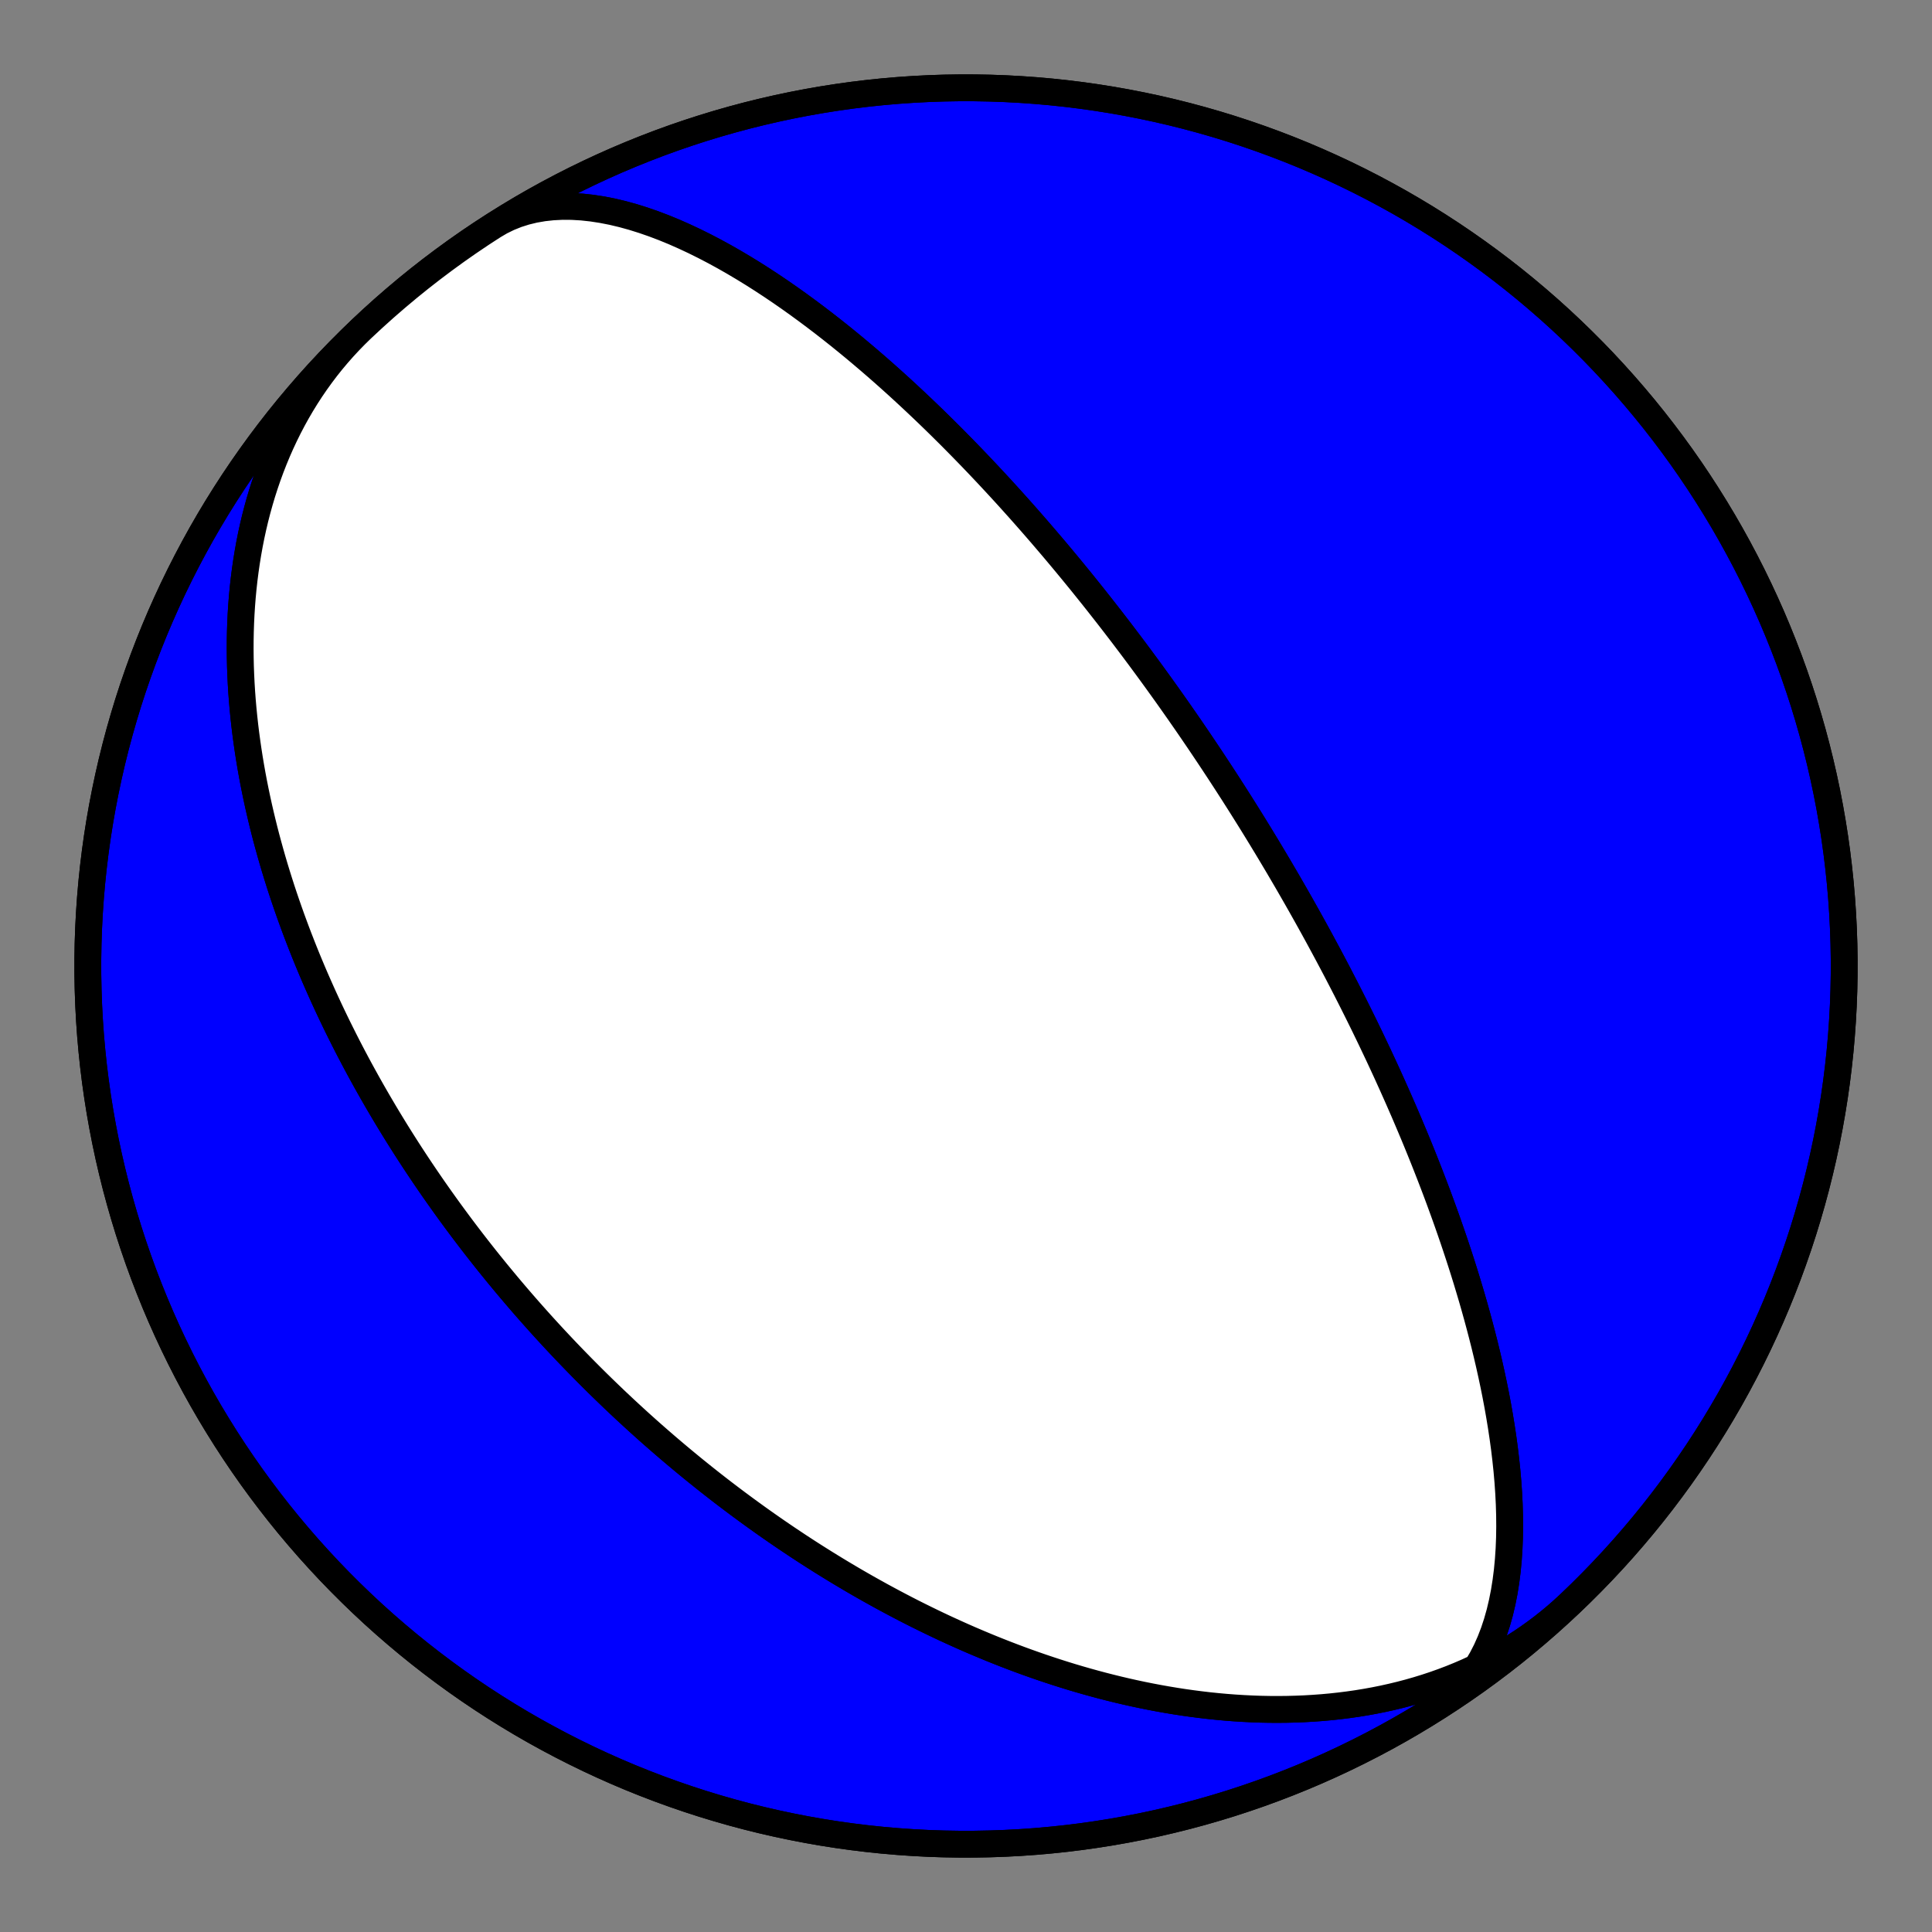 <?xml version="1.0" encoding="utf-8" standalone="no"?>
<!DOCTYPE svg PUBLIC "-//W3C//DTD SVG 1.1//EN"
  "http://www.w3.org/Graphics/SVG/1.1/DTD/svg11.dtd">
<!-- Created with matplotlib (https://matplotlib.org/) -->
<svg height="144pt" version="1.1" viewBox="0 0 144 144" width="144pt" xmlns="http://www.w3.org/2000/svg" xmlns:xlink="http://www.w3.org/1999/xlink">
 <rect x="0" y="0" width="144" height="144" fill="#808080" stroke="none"/>
 <defs>
  <style type="text/css">*{stroke-linecap:butt;stroke-linejoin:round;}</style>
 </defs>
 <g id="figure_1">
  <g id="patch_1">
   <path d="M 0 144 
L 144 144 
L 144 0 
L 0 0 
z
" style="fill:none;"/>
  </g>
  <g id="axes_1">
   <g id="PatchCollection_1">
    <path clip-path="url(#p243118425d)" d="M 116.974 119.559 
L 116.493 120.003 
L 116.001 120.434 
L 115.498 120.853 
L 114.985 121.26 
L 114.461 121.654 
L 113.928 122.035 
L 113.386 122.403 
L 112.834 122.758 
L 112.274 123.099 
L 111.705 123.428 
L 111.129 123.742 
L 110.545 124.044 
L 109.953 124.331 
L 109.355 124.606 
L 108.751 124.866 
L 108.14 125.114 
L 107.524 125.347 
L 106.903 125.568 
L 106.277 125.775 
L 105.646 125.969 
L 105.012 126.15 
L 104.374 126.318 
L 103.732 126.473 
L 103.088 126.616 
L 102.441 126.746 
L 101.792 126.864 
L 101.142 126.97 
L 100.49 127.063 
L 99.837 127.145 
L 99.183 127.216 
L 98.529 127.275 
L 97.875 127.323 
L 97.22 127.361 
L 96.567 127.387 
L 95.914 127.404 
L 95.262 127.41 
L 94.612 127.407 
L 93.963 127.394 
L 93.316 127.371 
L 92.67 127.339 
L 92.027 127.299 
L 91.387 127.25 
L 90.749 127.192 
L 90.114 127.127 
L 89.482 127.053 
L 88.853 126.972 
L 88.227 126.884 
L 87.605 126.788 
L 86.986 126.685 
L 86.371 126.576 
L 85.759 126.46 
L 85.152 126.338 
L 84.548 126.21 
L 83.949 126.076 
L 83.354 125.936 
L 82.763 125.791 
L 82.176 125.641 
L 81.593 125.485 
L 81.015 125.325 
L 80.441 125.16 
L 79.872 124.991 
L 79.307 124.817 
L 78.747 124.639 
L 78.191 124.457 
L 77.639 124.271 
L 77.093 124.082 
L 76.55 123.889 
L 76.013 123.693 
L 75.48 123.493 
L 74.951 123.29 
L 74.427 123.084 
L 73.907 122.876 
L 73.392 122.664 
L 72.882 122.45 
L 72.375 122.234 
L 71.874 122.015 
L 71.376 121.793 
L 70.883 121.569 
L 70.394 121.344 
L 69.91 121.116 
L 69.43 120.886 
L 68.954 120.654 
L 68.482 120.421 
L 68.014 120.186 
L 67.551 119.949 
L 67.091 119.71 
L 66.636 119.47 
L 66.184 119.228 
L 65.736 118.986 
L 65.293 118.741 
L 64.853 118.496 
L 64.416 118.249 
L 63.984 118.001 
L 63.555 117.752 
L 63.13 117.501 
L 62.708 117.25 
L 62.29 116.997 
L 61.876 116.744 
L 61.464 116.489 
L 61.057 116.234 
L 60.652 115.978 
L 60.251 115.721 
L 59.853 115.463 
L 59.458 115.204 
L 59.067 114.944 
L 58.678 114.684 
L 58.293 114.423 
L 57.91 114.161 
L 57.53 113.898 
L 57.154 113.635 
L 56.78 113.371 
L 56.409 113.106 
L 56.041 112.84 
L 55.675 112.574 
L 55.312 112.307 
L 54.952 112.04 
L 54.594 111.772 
L 54.239 111.503 
L 53.886 111.234 
L 53.536 110.964 
L 53.188 110.693 
L 52.843 110.422 
L 52.5 110.15 
L 52.159 109.877 
L 51.82 109.604 
L 51.484 109.33 
L 51.15 109.055 
L 50.818 108.78 
L 50.488 108.504 
L 50.16 108.227 
L 49.834 107.95 
L 49.51 107.672 
L 49.188 107.393 
L 48.868 107.114 
L 48.549 106.834 
L 48.233 106.553 
L 47.918 106.271 
L 47.605 105.989 
L 47.294 105.705 
L 46.985 105.421 
L 46.677 105.137 
L 46.371 104.851 
L 46.066 104.565 
L 45.763 104.278 
L 45.462 103.989 
L 45.162 103.7 
L 44.863 103.41 
L 44.566 103.12 
L 44.271 102.828 
L 43.977 102.535 
L 43.684 102.241 
L 43.393 101.947 
L 43.103 101.651 
L 42.814 101.354 
L 42.526 101.056 
L 42.24 100.758 
L 41.955 100.458 
L 41.671 100.156 
L 41.388 99.854 
L 41.107 99.551 
L 40.827 99.246 
L 40.547 98.94 
L 40.269 98.633 
L 39.992 98.324 
L 39.716 98.014 
L 39.441 97.703 
L 39.167 97.391 
L 38.894 97.077 
L 38.622 96.761 
L 38.351 96.445 
L 38.081 96.126 
L 37.812 95.807 
L 37.544 95.485 
L 37.277 95.162 
L 37.01 94.838 
L 36.745 94.511 
L 36.48 94.184 
L 36.216 93.854 
L 35.954 93.523 
L 35.691 93.189 
L 35.43 92.855 
L 35.17 92.518 
L 34.91 92.179 
L 34.651 91.838 
L 34.393 91.496 
L 34.136 91.151 
L 33.88 90.805 
L 33.624 90.456 
L 33.369 90.105 
L 33.115 89.752 
L 32.862 89.397 
L 32.609 89.039 
L 32.357 88.68 
L 32.106 88.318 
L 31.856 87.953 
L 31.607 87.587 
L 31.358 87.217 
L 31.11 86.846 
L 30.863 86.472 
L 30.617 86.095 
L 30.371 85.715 
L 30.127 85.333 
L 29.883 84.948 
L 29.64 84.561 
L 29.398 84.171 
L 29.157 83.777 
L 28.916 83.381 
L 28.677 82.982 
L 28.439 82.58 
L 28.201 82.175 
L 27.965 81.767 
L 27.729 81.356 
L 27.495 80.942 
L 27.261 80.524 
L 27.029 80.103 
L 26.797 79.679 
L 26.567 79.251 
L 26.338 78.82 
L 26.111 78.386 
L 25.884 77.948 
L 25.659 77.506 
L 25.436 77.061 
L 25.213 76.613 
L 24.992 76.16 
L 24.773 75.704 
L 24.555 75.244 
L 24.339 74.78 
L 24.124 74.313 
L 23.912 73.841 
L 23.701 73.366 
L 23.491 72.886 
L 23.284 72.403 
L 23.079 71.915 
L 22.876 71.424 
L 22.675 70.928 
L 22.477 70.428 
L 22.281 69.924 
L 22.087 69.416 
L 21.896 68.903 
L 21.707 68.386 
L 21.522 67.865 
L 21.339 67.34 
L 21.159 66.81 
L 20.982 66.276 
L 20.809 65.737 
L 20.639 65.195 
L 20.472 64.648 
L 20.309 64.096 
L 20.15 63.54 
L 19.995 62.98 
L 19.843 62.416 
L 19.696 61.847 
L 19.554 61.274 
L 19.416 60.697 
L 19.282 60.115 
L 19.154 59.53 
L 19.03 58.94 
L 18.912 58.347 
L 18.799 57.749 
L 18.692 57.147 
L 18.591 56.542 
L 18.496 55.933 
L 18.407 55.32 
L 18.324 54.704 
L 18.248 54.084 
L 18.179 53.461 
L 18.117 52.835 
L 18.062 52.205 
L 18.015 51.573 
L 17.976 50.938 
L 17.945 50.301 
L 17.921 49.661 
L 17.907 49.019 
L 17.901 48.375 
L 17.904 47.73 
L 17.916 47.083 
L 17.938 46.434 
L 17.969 45.785 
L 18.01 45.134 
L 18.061 44.483 
L 18.123 43.832 
L 18.195 43.181 
L 18.278 42.531 
L 18.372 41.881 
L 18.477 41.232 
L 18.593 40.584 
L 18.721 39.938 
L 18.861 39.294 
L 19.013 38.652 
L 19.177 38.013 
L 19.354 37.377 
L 19.542 36.745 
L 19.744 36.117 
L 19.958 35.493 
L 20.185 34.873 
L 20.425 34.259 
L 20.677 33.65 
L 20.943 33.047 
L 21.222 32.45 
L 21.514 31.86 
L 21.819 31.277 
L 22.137 30.701 
L 22.469 30.133 
L 22.813 29.574 
L 23.17 29.023 
L 23.541 28.481 
L 23.924 27.949 
L 24.319 27.426 
L 24.727 26.914 
L 25.148 26.412 
L 25.581 25.92 
L 26.026 25.44 
L 26.482 24.971 
L 26.95 24.513 
L 27.026 24.441 
L 27.863 23.664 
L 28.713 22.901 
L 29.577 22.153 
L 30.453 21.42 
L 31.342 20.702 
L 32.244 20.001 
L 33.157 19.315 
L 34.082 18.645 
L 35.019 17.991 
L 35.968 17.354 
L 36.927 16.734 
L 37.897 16.13 
L 38.877 15.543 
L 39.867 14.974 
L 40.867 14.422 
L 41.877 13.887 
L 42.896 13.37 
L 43.924 12.871 
L 44.96 12.39 
L 46.004 11.927 
L 47.057 11.483 
L 48.117 11.057 
L 49.184 10.649 
L 50.258 10.26 
L 51.339 9.89 
L 52.426 9.539 
L 53.519 9.207 
L 54.618 8.894 
L 55.722 8.6 
L 56.831 8.326 
L 57.944 8.071 
L 59.062 7.835 
L 60.184 7.619 
L 61.309 7.423 
L 62.438 7.246 
L 63.57 7.089 
L 64.704 6.952 
L 65.84 6.834 
L 66.978 6.737 
L 68.118 6.659 
L 69.259 6.601 
L 70.401 6.563 
L 71.543 6.545 
L 72.685 6.547 
L 73.828 6.569 
L 74.969 6.611 
L 76.11 6.673 
L 77.25 6.755 
L 78.387 6.856 
L 79.523 6.978 
L 80.657 7.119 
L 81.788 7.28 
L 82.916 7.461 
L 84.041 7.661 
L 85.162 7.881 
L 86.279 8.12 
L 87.391 8.379 
L 88.499 8.657 
L 89.602 8.955 
L 90.7 9.272 
L 91.792 9.608 
L 92.878 9.963 
L 93.957 10.337 
L 95.03 10.729 
L 96.096 11.14 
L 97.154 11.57 
L 98.205 12.018 
L 99.248 12.485 
L 100.283 12.97 
L 101.309 13.472 
L 102.326 13.993 
L 103.333 14.531 
L 104.332 15.086 
L 105.32 15.659 
L 106.298 16.249 
L 107.266 16.856 
L 108.223 17.48 
L 109.169 18.121 
L 110.104 18.778 
L 111.027 19.451 
L 111.938 20.14 
L 112.837 20.845 
L 113.723 21.565 
L 114.597 22.301 
L 115.458 23.052 
L 116.306 23.818 
L 117.14 24.599 
L 117.96 25.394 
L 118.767 26.203 
L 119.559 27.026 
L 120.336 27.863 
L 121.099 28.713 
L 121.847 29.577 
L 122.58 30.453 
L 123.298 31.342 
L 123.999 32.244 
L 124.685 33.157 
L 125.355 34.082 
L 126.009 35.019 
L 126.646 35.968 
L 127.266 36.927 
L 127.87 37.897 
L 128.457 38.877 
L 129.026 39.867 
L 129.578 40.867 
L 130.113 41.877 
L 130.63 42.896 
L 131.129 43.924 
L 131.61 44.96 
L 132.073 46.004 
L 132.517 47.057 
L 132.943 48.117 
L 133.351 49.184 
L 133.74 50.258 
L 134.11 51.339 
L 134.461 52.426 
L 134.793 53.519 
L 135.106 54.618 
L 135.4 55.722 
L 135.674 56.831 
L 135.929 57.944 
L 136.165 59.062 
L 136.381 60.184 
L 136.577 61.309 
L 136.754 62.438 
L 136.911 63.57 
L 137.048 64.704 
L 137.166 65.84 
L 137.263 66.978 
L 137.341 68.118 
L 137.399 69.259 
L 137.437 70.401 
L 137.455 71.543 
L 137.453 72.685 
L 137.431 73.828 
L 137.389 74.969 
L 137.327 76.11 
L 137.245 77.25 
L 137.144 78.387 
L 137.022 79.523 
L 136.881 80.657 
L 136.72 81.788 
L 136.539 82.916 
L 136.339 84.041 
L 136.119 85.162 
L 135.88 86.279 
L 135.621 87.391 
L 135.343 88.499 
L 135.045 89.602 
L 134.728 90.7 
L 134.392 91.792 
L 134.037 92.878 
L 133.663 93.957 
L 133.271 95.03 
L 132.86 96.096 
L 132.43 97.154 
L 131.982 98.205 
L 131.515 99.248 
L 131.03 100.283 
L 130.528 101.309 
L 130.007 102.326 
L 129.469 103.333 
L 128.914 104.332 
L 128.341 105.32 
L 127.751 106.298 
L 127.144 107.266 
L 126.52 108.223 
L 125.879 109.169 
L 125.222 110.104 
L 124.549 111.027 
L 123.86 111.938 
L 123.155 112.837 
L 122.435 113.723 
L 121.699 114.597 
L 120.948 115.458 
L 120.182 116.306 
L 119.401 117.14 
L 118.606 117.96 
L 117.797 118.767 
L 116.974 119.559 
L 116.137 120.336 
L 115.287 121.099 
L 114.423 121.847 
L 113.547 122.58 
L 112.658 123.298 
L 111.756 123.999 
L 110.843 124.685 
L 109.918 125.355 
L 108.981 126.009 
L 108.032 126.646 
L 107.33 127.102 
L 107.863 126.722 
L 108.369 126.301 
L 108.846 125.841 
L 109.293 125.342 
L 109.71 124.806 
L 110.097 124.235 
L 110.453 123.631 
L 110.779 122.996 
L 111.074 122.332 
L 111.34 121.641 
L 111.576 120.926 
L 111.784 120.189 
L 111.963 119.432 
L 112.116 118.659 
L 112.242 117.87 
L 112.344 117.068 
L 112.421 116.256 
L 112.476 115.435 
L 112.509 114.608 
L 112.521 113.777 
L 112.514 112.942 
L 112.489 112.107 
L 112.447 111.272 
L 112.389 110.438 
L 112.317 109.608 
L 112.23 108.782 
L 112.132 107.962 
L 112.021 107.147 
L 111.9 106.341 
L 111.769 105.542 
L 111.63 104.751 
L 111.482 103.97 
L 111.327 103.199 
L 111.165 102.437 
L 110.998 101.686 
L 110.825 100.946 
L 110.648 100.217 
L 110.466 99.499 
L 110.281 98.793 
L 110.093 98.097 
L 109.902 97.413 
L 109.709 96.741 
L 109.513 96.08 
L 109.317 95.43 
L 109.119 94.791 
L 108.92 94.164 
L 108.72 93.547 
L 108.52 92.942 
L 108.32 92.347 
L 108.119 91.763 
L 107.919 91.189 
L 107.719 90.625 
L 107.519 90.072 
L 107.32 89.528 
L 107.122 88.994 
L 106.924 88.469 
L 106.727 87.954 
L 106.531 87.448 
L 106.336 86.95 
L 106.143 86.462 
L 105.95 85.981 
L 105.759 85.509 
L 105.569 85.045 
L 105.38 84.589 
L 105.192 84.141 
L 105.006 83.7 
L 104.821 83.266 
L 104.638 82.839 
L 104.455 82.42 
L 104.275 82.007 
L 104.095 81.6 
L 103.917 81.201 
L 103.741 80.807 
L 103.565 80.419 
L 103.392 80.037 
L 103.219 79.661 
L 103.048 79.291 
L 102.878 78.926 
L 102.71 78.566 
L 102.542 78.212 
L 102.376 77.863 
L 102.212 77.518 
L 102.049 77.178 
L 101.886 76.843 
L 101.726 76.512 
L 101.566 76.186 
L 101.407 75.864 
L 101.25 75.546 
L 101.094 75.233 
L 100.939 74.923 
L 100.785 74.617 
L 100.632 74.314 
L 100.48 74.016 
L 100.33 73.72 
L 100.18 73.429 
L 100.031 73.14 
L 99.883 72.855 
L 99.737 72.573 
L 99.591 72.294 
L 99.446 72.018 
L 99.302 71.745 
L 99.158 71.475 
L 99.016 71.207 
L 98.874 70.942 
L 98.733 70.68 
L 98.593 70.42 
L 98.454 70.163 
L 98.316 69.908 
L 98.178 69.655 
L 98.04 69.404 
L 97.904 69.156 
L 97.768 68.91 
L 97.633 68.666 
L 97.498 68.424 
L 97.364 68.184 
L 97.23 67.945 
L 97.097 67.709 
L 96.965 67.474 
L 96.833 67.241 
L 96.701 67.01 
L 96.57 66.78 
L 96.439 66.552 
L 96.309 66.325 
L 96.179 66.1 
L 96.05 65.876 
L 95.921 65.653 
L 95.792 65.432 
L 95.663 65.212 
L 95.535 64.994 
L 95.407 64.776 
L 95.28 64.56 
L 95.152 64.344 
L 95.025 64.13 
L 94.898 63.917 
L 94.771 63.705 
L 94.645 63.493 
L 94.518 63.283 
L 94.392 63.073 
L 94.265 62.865 
L 94.139 62.657 
L 94.013 62.449 
L 93.887 62.243 
L 93.761 62.037 
L 93.635 61.832 
L 93.509 61.627 
L 93.383 61.423 
L 93.257 61.22 
L 93.131 61.017 
L 93.004 60.814 
L 92.878 60.612 
L 92.751 60.41 
L 92.625 60.209 
L 92.498 60.008 
L 92.371 59.807 
L 92.244 59.607 
L 92.116 59.406 
L 91.989 59.206 
L 91.861 59.006 
L 91.732 58.807 
L 91.604 58.607 
L 91.475 58.407 
L 91.346 58.208 
L 91.216 58.008 
L 91.086 57.809 
L 90.956 57.609 
L 90.825 57.409 
L 90.694 57.21 
L 90.562 57.01 
L 90.43 56.809 
L 90.297 56.609 
L 90.164 56.408 
L 90.03 56.207 
L 89.895 56.006 
L 89.76 55.805 
L 89.624 55.603 
L 89.488 55.4 
L 89.351 55.197 
L 89.213 54.994 
L 89.074 54.79 
L 88.935 54.586 
L 88.795 54.381 
L 88.654 54.175 
L 88.512 53.969 
L 88.369 53.762 
L 88.225 53.555 
L 88.08 53.347 
L 87.935 53.137 
L 87.788 52.927 
L 87.64 52.717 
L 87.491 52.505 
L 87.341 52.292 
L 87.19 52.079 
L 87.038 51.864 
L 86.884 51.648 
L 86.729 51.432 
L 86.573 51.214 
L 86.415 50.995 
L 86.256 50.774 
L 86.096 50.553 
L 85.934 50.33 
L 85.771 50.106 
L 85.606 49.88 
L 85.439 49.653 
L 85.271 49.425 
L 85.101 49.195 
L 84.93 48.963 
L 84.756 48.73 
L 84.581 48.495 
L 84.404 48.259 
L 84.225 48.02 
L 84.043 47.78 
L 83.86 47.538 
L 83.675 47.294 
L 83.487 47.048 
L 83.297 46.801 
L 83.105 46.551 
L 82.91 46.298 
L 82.713 46.044 
L 82.514 45.788 
L 82.311 45.529 
L 82.106 45.268 
L 81.899 45.004 
L 81.688 44.738 
L 81.475 44.469 
L 81.258 44.198 
L 81.038 43.924 
L 80.816 43.647 
L 80.59 43.367 
L 80.36 43.085 
L 80.127 42.8 
L 79.89 42.511 
L 79.65 42.22 
L 79.406 41.925 
L 79.158 41.627 
L 78.906 41.326 
L 78.65 41.021 
L 78.389 40.713 
L 78.124 40.402 
L 77.855 40.087 
L 77.581 39.768 
L 77.302 39.445 
L 77.018 39.119 
L 76.729 38.789 
L 76.435 38.455 
L 76.135 38.116 
L 75.83 37.774 
L 75.519 37.428 
L 75.203 37.077 
L 74.88 36.722 
L 74.551 36.363 
L 74.215 35.999 
L 73.873 35.631 
L 73.524 35.258 
L 73.168 34.881 
L 72.805 34.499 
L 72.434 34.112 
L 72.055 33.721 
L 71.669 33.325 
L 71.275 32.925 
L 70.873 32.519 
L 70.461 32.11 
L 70.042 31.695 
L 69.613 31.276 
L 69.175 30.852 
L 68.727 30.424 
L 68.27 29.992 
L 67.803 29.555 
L 67.326 29.114 
L 66.839 28.669 
L 66.341 28.221 
L 65.832 27.768 
L 65.312 27.313 
L 64.782 26.855 
L 64.239 26.394 
L 63.686 25.93 
L 63.12 25.465 
L 62.543 24.998 
L 61.954 24.531 
L 61.353 24.063 
L 60.74 23.596 
L 60.116 23.13 
L 59.479 22.665 
L 58.83 22.203 
L 58.17 21.745 
L 57.498 21.291 
L 56.815 20.843 
L 56.121 20.402 
L 55.416 19.969 
L 54.701 19.545 
L 53.977 19.132 
L 53.244 18.732 
L 52.502 18.345 
L 51.754 17.974 
L 50.998 17.62 
L 50.238 17.284 
L 49.473 16.97 
L 48.705 16.679 
L 47.935 16.412 
L 47.165 16.171 
L 46.397 15.959 
L 45.631 15.777 
L 44.87 15.628 
L 44.115 15.512 
L 43.368 15.431 
L 42.631 15.388 
L 41.907 15.383 
L 41.196 15.419 
L 40.501 15.495 
L 39.823 15.612 
L 39.165 15.772 
L 38.527 15.975 
L 37.913 16.221 
L 37.322 16.51 
L 36.758 16.841 
L 36.758 16.841 
L 35.8 17.465 
L 34.854 18.105 
L 33.919 18.761 
L 32.996 19.434 
L 32.084 20.123 
L 31.185 20.827 
L 30.298 21.547 
L 29.424 22.283 
L 28.563 23.033 
L 27.715 23.799 
L 26.88 24.579 
L 26.06 25.374 
L 25.253 26.183 
L 24.46 27.006 
L 23.682 27.842 
L 22.919 28.692 
L 22.171 29.555 
L 21.438 30.431 
L 20.72 31.32 
L 20.018 32.221 
L 19.331 33.135 
L 18.661 34.06 
L 18.007 34.996 
L 17.369 35.944 
L 16.749 36.903 
L 16.144 37.873 
L 15.557 38.853 
L 14.987 39.843 
L 14.435 40.843 
L 13.9 41.852 
L 13.383 42.871 
L 12.883 43.898 
L 12.402 44.934 
L 11.938 45.979 
L 11.493 47.031 
L 11.067 48.091 
L 10.659 49.158 
L 10.27 50.232 
L 9.899 51.312 
L 9.547 52.399 
L 9.215 53.492 
L 8.901 54.591 
L 8.607 55.695 
L 8.332 56.803 
L 8.077 57.917 
L 7.841 59.035 
L 7.624 60.156 
L 7.427 61.282 
L 7.25 62.41 
L 7.093 63.542 
L 6.955 64.676 
L 6.837 65.812 
L 6.739 66.95 
L 6.661 68.09 
L 6.602 69.231 
L 6.564 70.373 
L 6.546 71.515 
L 6.547 72.658 
L 6.569 73.8 
L 6.61 74.941 
L 6.671 76.082 
L 6.752 77.222 
L 6.854 78.36 
L 6.974 79.496 
L 7.115 80.629 
L 7.276 81.76 
L 7.456 82.888 
L 7.656 84.013 
L 7.875 85.134 
L 8.114 86.252 
L 8.373 87.364 
L 8.65 88.472 
L 8.948 89.576 
L 9.264 90.673 
L 9.599 91.765 
L 9.954 92.851 
L 10.327 93.931 
L 10.719 95.004 
L 11.13 96.07 
L 11.559 97.129 
L 12.007 98.18 
L 12.473 99.223 
L 12.957 100.257 
L 13.46 101.284 
L 13.98 102.301 
L 14.517 103.309 
L 15.072 104.307 
L 15.645 105.296 
L 16.235 106.274 
L 16.841 107.242 
L 17.465 108.2 
L 18.105 109.146 
L 18.761 110.081 
L 19.434 111.004 
L 20.123 111.916 
L 20.827 112.815 
L 21.547 113.702 
L 22.283 114.576 
L 23.033 115.437 
L 23.799 116.285 
L 24.579 117.12 
L 25.374 117.94 
L 26.183 118.747 
L 27.006 119.54 
L 27.842 120.318 
L 28.692 121.081 
L 29.555 121.829 
L 30.431 122.562 
L 31.32 123.28 
L 32.221 123.982 
L 33.135 124.669 
L 34.06 125.339 
L 34.996 125.993 
L 35.944 126.631 
L 36.903 127.251 
L 37.873 127.856 
L 38.853 128.443 
L 39.843 129.013 
L 40.843 129.565 
L 41.852 130.1 
L 42.871 130.617 
L 43.898 131.117 
L 44.934 131.598 
L 45.979 132.062 
L 47.031 132.507 
L 48.091 132.933 
L 49.158 133.341 
L 50.232 133.73 
L 51.312 134.101 
L 52.399 134.453 
L 53.492 134.785 
L 54.591 135.099 
L 55.695 135.393 
L 56.803 135.668 
L 57.917 135.923 
L 59.035 136.159 
L 60.156 136.376 
L 61.282 136.573 
L 62.41 136.75 
L 63.542 136.907 
L 64.676 137.045 
L 65.812 137.163 
L 66.95 137.261 
L 68.09 137.339 
L 69.231 137.398 
L 70.373 137.436 
L 71.515 137.454 
L 72.658 137.453 
L 73.8 137.431 
L 74.941 137.39 
L 76.082 137.329 
L 77.222 137.248 
L 78.36 137.146 
L 79.496 137.026 
L 80.629 136.885 
L 81.76 136.724 
L 82.888 136.544 
L 84.013 136.344 
L 85.134 136.125 
L 86.252 135.886 
L 87.364 135.627 
L 88.472 135.35 
L 89.576 135.052 
L 90.673 134.736 
L 91.765 134.401 
L 92.851 134.046 
L 93.931 133.673 
L 95.004 133.281 
L 96.07 132.87 
L 97.129 132.441 
L 98.18 131.993 
L 99.223 131.527 
L 100.257 131.043 
L 101.284 130.54 
L 102.301 130.02 
L 103.309 129.483 
L 104.307 128.928 
L 105.296 128.355 
L 106.274 127.765 
L 107.242 127.159 
L 108.2 126.535 
L 109.146 125.895 
L 110.081 125.239 
L 111.004 124.566 
L 111.916 123.877 
L 112.815 123.173 
L 113.702 122.453 
L 114.576 121.717 
L 115.437 120.967 
z
" style="fill:#0000ff;stroke:#000000;stroke-width:2;"/>
    <path clip-path="url(#p243118425d)" d="M 116.974 119.559 
L 116.493 120.003 
L 116.001 120.434 
L 115.498 120.853 
L 114.985 121.26 
L 114.461 121.654 
L 113.928 122.035 
L 113.386 122.403 
L 112.834 122.758 
L 112.274 123.099 
L 111.705 123.428 
L 111.129 123.742 
L 110.545 124.044 
L 109.953 124.331 
L 109.355 124.606 
L 108.751 124.866 
L 108.14 125.114 
L 107.524 125.347 
L 106.903 125.568 
L 106.277 125.775 
L 105.646 125.969 
L 105.012 126.15 
L 104.374 126.318 
L 103.732 126.473 
L 103.088 126.616 
L 102.441 126.746 
L 101.792 126.864 
L 101.142 126.97 
L 100.49 127.063 
L 99.837 127.145 
L 99.183 127.216 
L 98.529 127.275 
L 97.875 127.323 
L 97.22 127.361 
L 96.567 127.387 
L 95.914 127.404 
L 95.262 127.41 
L 94.612 127.407 
L 93.963 127.394 
L 93.316 127.371 
L 92.67 127.339 
L 92.027 127.299 
L 91.387 127.25 
L 90.749 127.192 
L 90.114 127.127 
L 89.482 127.053 
L 88.853 126.972 
L 88.227 126.884 
L 87.605 126.788 
L 86.986 126.685 
L 86.371 126.576 
L 85.759 126.46 
L 85.152 126.338 
L 84.548 126.21 
L 83.949 126.076 
L 83.354 125.936 
L 82.763 125.791 
L 82.176 125.641 
L 81.593 125.485 
L 81.015 125.325 
L 80.441 125.16 
L 79.872 124.991 
L 79.307 124.817 
L 78.747 124.639 
L 78.191 124.457 
L 77.639 124.271 
L 77.093 124.082 
L 76.55 123.889 
L 76.013 123.693 
L 75.48 123.493 
L 74.951 123.29 
L 74.427 123.084 
L 73.907 122.876 
L 73.392 122.664 
L 72.882 122.45 
L 72.375 122.234 
L 71.874 122.015 
L 71.376 121.793 
L 70.883 121.569 
L 70.394 121.344 
L 69.91 121.116 
L 69.43 120.886 
L 68.954 120.654 
L 68.482 120.421 
L 68.014 120.186 
L 67.551 119.949 
L 67.091 119.71 
L 66.636 119.47 
L 66.184 119.228 
L 65.736 118.986 
L 65.293 118.741 
L 64.853 118.496 
L 64.416 118.249 
L 63.984 118.001 
L 63.555 117.752 
L 63.13 117.501 
L 62.708 117.25 
L 62.29 116.997 
L 61.876 116.744 
L 61.464 116.489 
L 61.057 116.234 
L 60.652 115.978 
L 60.251 115.721 
L 59.853 115.463 
L 59.458 115.204 
L 59.067 114.944 
L 58.678 114.684 
L 58.293 114.423 
L 57.91 114.161 
L 57.53 113.898 
L 57.154 113.635 
L 56.78 113.371 
L 56.409 113.106 
L 56.041 112.84 
L 55.675 112.574 
L 55.312 112.307 
L 54.952 112.04 
L 54.594 111.772 
L 54.239 111.503 
L 53.886 111.234 
L 53.536 110.964 
L 53.188 110.693 
L 52.843 110.422 
L 52.5 110.15 
L 52.159 109.877 
L 51.82 109.604 
L 51.484 109.33 
L 51.15 109.055 
L 50.818 108.78 
L 50.488 108.504 
L 50.16 108.227 
L 49.834 107.95 
L 49.51 107.672 
L 49.188 107.393 
L 48.868 107.114 
L 48.549 106.834 
L 48.233 106.553 
L 47.918 106.271 
L 47.605 105.989 
L 47.294 105.705 
L 46.985 105.421 
L 46.677 105.137 
L 46.371 104.851 
L 46.066 104.565 
L 45.763 104.278 
L 45.462 103.989 
L 45.162 103.7 
L 44.863 103.41 
L 44.566 103.12 
L 44.271 102.828 
L 43.977 102.535 
L 43.684 102.241 
L 43.393 101.947 
L 43.103 101.651 
L 42.814 101.354 
L 42.526 101.056 
L 42.24 100.758 
L 41.955 100.458 
L 41.671 100.156 
L 41.388 99.854 
L 41.107 99.551 
L 40.827 99.246 
L 40.547 98.94 
L 40.269 98.633 
L 39.992 98.324 
L 39.716 98.014 
L 39.441 97.703 
L 39.167 97.391 
L 38.894 97.077 
L 38.622 96.761 
L 38.351 96.445 
L 38.081 96.126 
L 37.812 95.807 
L 37.544 95.485 
L 37.277 95.162 
L 37.01 94.838 
L 36.745 94.511 
L 36.48 94.184 
L 36.216 93.854 
L 35.954 93.523 
L 35.691 93.189 
L 35.43 92.855 
L 35.17 92.518 
L 34.91 92.179 
L 34.651 91.838 
L 34.393 91.496 
L 34.136 91.151 
L 33.88 90.805 
L 33.624 90.456 
L 33.369 90.105 
L 33.115 89.752 
L 32.862 89.397 
L 32.609 89.039 
L 32.357 88.68 
L 32.106 88.318 
L 31.856 87.953 
L 31.607 87.587 
L 31.358 87.217 
L 31.11 86.846 
L 30.863 86.472 
L 30.617 86.095 
L 30.371 85.715 
L 30.127 85.333 
L 29.883 84.948 
L 29.64 84.561 
L 29.398 84.171 
L 29.157 83.777 
L 28.916 83.381 
L 28.677 82.982 
L 28.439 82.58 
L 28.201 82.175 
L 27.965 81.767 
L 27.729 81.356 
L 27.495 80.942 
L 27.261 80.524 
L 27.029 80.103 
L 26.797 79.679 
L 26.567 79.251 
L 26.338 78.82 
L 26.111 78.386 
L 25.884 77.948 
L 25.659 77.506 
L 25.436 77.061 
L 25.213 76.613 
L 24.992 76.16 
L 24.773 75.704 
L 24.555 75.244 
L 24.339 74.78 
L 24.124 74.313 
L 23.912 73.841 
L 23.701 73.366 
L 23.491 72.886 
L 23.284 72.403 
L 23.079 71.915 
L 22.876 71.424 
L 22.675 70.928 
L 22.477 70.428 
L 22.281 69.924 
L 22.087 69.416 
L 21.896 68.903 
L 21.707 68.386 
L 21.522 67.865 
L 21.339 67.34 
L 21.159 66.81 
L 20.982 66.276 
L 20.809 65.737 
L 20.639 65.195 
L 20.472 64.648 
L 20.309 64.096 
L 20.15 63.54 
L 19.995 62.98 
L 19.843 62.416 
L 19.696 61.847 
L 19.554 61.274 
L 19.416 60.697 
L 19.282 60.115 
L 19.154 59.53 
L 19.03 58.94 
L 18.912 58.347 
L 18.799 57.749 
L 18.692 57.147 
L 18.591 56.542 
L 18.496 55.933 
L 18.407 55.32 
L 18.324 54.704 
L 18.248 54.084 
L 18.179 53.461 
L 18.117 52.835 
L 18.062 52.205 
L 18.015 51.573 
L 17.976 50.938 
L 17.945 50.301 
L 17.921 49.661 
L 17.907 49.019 
L 17.901 48.375 
L 17.904 47.73 
L 17.916 47.083 
L 17.938 46.434 
L 17.969 45.785 
L 18.01 45.134 
L 18.061 44.483 
L 18.123 43.832 
L 18.195 43.181 
L 18.278 42.531 
L 18.372 41.881 
L 18.477 41.232 
L 18.593 40.584 
L 18.721 39.938 
L 18.861 39.294 
L 19.013 38.652 
L 19.177 38.013 
L 19.354 37.377 
L 19.542 36.745 
L 19.744 36.117 
L 19.958 35.493 
L 20.185 34.873 
L 20.425 34.259 
L 20.677 33.65 
L 20.943 33.047 
L 21.222 32.45 
L 21.514 31.86 
L 21.819 31.277 
L 22.137 30.701 
L 22.469 30.133 
L 22.813 29.574 
L 23.17 29.023 
L 23.541 28.481 
L 23.924 27.949 
L 24.319 27.426 
L 24.727 26.914 
L 25.148 26.412 
L 25.581 25.92 
L 26.026 25.44 
L 26.482 24.971 
L 26.95 24.513 
L 27.026 24.441 
L 27.863 23.664 
L 28.713 22.901 
L 29.577 22.153 
L 30.453 21.42 
L 31.342 20.702 
L 32.244 20.001 
L 33.157 19.315 
L 34.082 18.645 
L 35.019 17.991 
L 35.968 17.354 
L 36.927 16.734 
L 37.897 16.13 
L 38.877 15.543 
L 39.867 14.974 
L 40.867 14.422 
L 41.877 13.887 
L 42.896 13.37 
L 43.924 12.871 
L 44.96 12.39 
L 46.004 11.927 
L 47.057 11.483 
L 48.117 11.057 
L 49.184 10.649 
L 50.258 10.26 
L 51.339 9.89 
L 52.426 9.539 
L 53.519 9.207 
L 54.618 8.894 
L 55.722 8.6 
L 56.831 8.326 
L 57.944 8.071 
L 59.062 7.835 
L 60.184 7.619 
L 61.309 7.423 
L 62.438 7.246 
L 63.57 7.089 
L 64.704 6.952 
L 65.84 6.834 
L 66.978 6.737 
L 68.118 6.659 
L 69.259 6.601 
L 70.401 6.563 
L 71.543 6.545 
L 72.685 6.547 
L 73.828 6.569 
L 74.969 6.611 
L 76.11 6.673 
L 77.25 6.755 
L 78.387 6.856 
L 79.523 6.978 
L 80.657 7.119 
L 81.788 7.28 
L 82.916 7.461 
L 84.041 7.661 
L 85.162 7.881 
L 86.279 8.12 
L 87.391 8.379 
L 88.499 8.657 
L 89.602 8.955 
L 90.7 9.272 
L 91.792 9.608 
L 92.878 9.963 
L 93.957 10.337 
L 95.03 10.729 
L 96.096 11.14 
L 97.154 11.57 
L 98.205 12.018 
L 99.248 12.485 
L 100.283 12.97 
L 101.309 13.472 
L 102.326 13.993 
L 103.333 14.531 
L 104.332 15.086 
L 105.32 15.659 
L 106.298 16.249 
L 107.266 16.856 
L 108.223 17.48 
L 109.169 18.121 
L 110.104 18.778 
L 111.027 19.451 
L 111.938 20.14 
L 112.837 20.845 
L 113.723 21.565 
L 114.597 22.301 
L 115.458 23.052 
L 116.306 23.818 
L 117.14 24.599 
L 117.96 25.394 
L 118.767 26.203 
L 119.559 27.026 
L 120.336 27.863 
L 121.099 28.713 
L 121.847 29.577 
L 122.58 30.453 
L 123.298 31.342 
L 123.999 32.244 
L 124.685 33.157 
L 125.355 34.082 
L 126.009 35.019 
L 126.646 35.968 
L 127.266 36.927 
L 127.87 37.897 
L 128.457 38.877 
L 129.026 39.867 
L 129.578 40.867 
L 130.113 41.877 
L 130.63 42.896 
L 131.129 43.924 
L 131.61 44.96 
L 132.073 46.004 
L 132.517 47.057 
L 132.943 48.117 
L 133.351 49.184 
L 133.74 50.258 
L 134.11 51.339 
L 134.461 52.426 
L 134.793 53.519 
L 135.106 54.618 
L 135.4 55.722 
L 135.674 56.831 
L 135.929 57.944 
L 136.165 59.062 
L 136.381 60.184 
L 136.577 61.309 
L 136.754 62.438 
L 136.911 63.57 
L 137.048 64.704 
L 137.166 65.84 
L 137.263 66.978 
L 137.341 68.118 
L 137.399 69.259 
L 137.437 70.401 
L 137.455 71.543 
L 137.453 72.685 
L 137.431 73.828 
L 137.389 74.969 
L 137.327 76.11 
L 137.245 77.25 
L 137.144 78.387 
L 137.022 79.523 
L 136.881 80.657 
L 136.72 81.788 
L 136.539 82.916 
L 136.339 84.041 
L 136.119 85.162 
L 135.88 86.279 
L 135.621 87.391 
L 135.343 88.499 
L 135.045 89.602 
L 134.728 90.7 
L 134.392 91.792 
L 134.037 92.878 
L 133.663 93.957 
L 133.271 95.03 
L 132.86 96.096 
L 132.43 97.154 
L 131.982 98.205 
L 131.515 99.248 
L 131.03 100.283 
L 130.528 101.309 
L 130.007 102.326 
L 129.469 103.333 
L 128.914 104.332 
L 128.341 105.32 
L 127.751 106.298 
L 127.144 107.266 
L 126.52 108.223 
L 125.879 109.169 
L 125.222 110.104 
L 124.549 111.027 
L 123.86 111.938 
L 123.155 112.837 
L 122.435 113.723 
L 121.699 114.597 
L 120.948 115.458 
L 120.182 116.306 
L 119.401 117.14 
L 118.606 117.96 
L 117.797 118.767 
L 116.974 119.559 
L 116.137 120.336 
L 115.287 121.099 
L 114.423 121.847 
L 113.547 122.58 
L 112.658 123.298 
L 111.756 123.999 
L 110.843 124.685 
L 109.918 125.355 
L 108.981 126.009 
L 108.032 126.646 
L 107.073 127.266 
L 106.103 127.87 
L 105.123 128.457 
L 104.133 129.026 
L 103.133 129.578 
L 102.123 130.113 
L 101.104 130.63 
L 100.076 131.129 
L 99.04 131.61 
L 97.996 132.073 
L 96.943 132.517 
L 95.883 132.943 
L 94.816 133.351 
L 93.742 133.74 
L 92.661 134.11 
L 91.574 134.461 
L 90.481 134.793 
L 89.382 135.106 
L 88.278 135.4 
L 87.169 135.674 
L 86.056 135.929 
L 84.938 136.165 
L 83.816 136.381 
L 82.691 136.577 
L 81.562 136.754 
L 80.43 136.911 
L 79.296 137.048 
L 78.16 137.166 
L 77.022 137.263 
L 75.882 137.341 
L 74.741 137.399 
L 73.599 137.437 
L 72.457 137.455 
L 71.315 137.453 
L 70.172 137.431 
L 69.031 137.389 
L 67.89 137.327 
L 66.75 137.245 
L 65.613 137.144 
L 64.477 137.022 
L 63.343 136.881 
L 62.212 136.72 
L 61.084 136.539 
L 59.959 136.339 
L 58.838 136.119 
L 57.721 135.88 
L 56.609 135.621 
L 55.501 135.343 
L 54.398 135.045 
L 53.3 134.728 
L 52.208 134.392 
L 51.122 134.037 
L 50.043 133.663 
L 48.97 133.271 
L 47.904 132.86 
L 46.846 132.43 
L 45.795 131.982 
L 44.752 131.515 
L 43.717 131.03 
L 42.691 130.528 
L 41.674 130.007 
L 40.667 129.469 
L 39.668 128.914 
L 38.68 128.341 
L 37.702 127.751 
L 36.734 127.144 
L 35.777 126.52 
L 34.831 125.879 
L 33.896 125.222 
L 32.973 124.549 
L 32.062 123.86 
L 31.163 123.155 
L 30.277 122.435 
L 29.403 121.699 
L 28.542 120.948 
L 27.694 120.182 
L 26.86 119.401 
L 26.04 118.606 
L 25.233 117.797 
L 24.441 116.974 
L 23.664 116.137 
L 22.901 115.287 
L 22.153 114.423 
L 21.42 113.547 
L 20.702 112.658 
L 20.001 111.756 
L 19.315 110.843 
L 18.645 109.918 
L 17.991 108.981 
L 17.354 108.032 
L 16.734 107.073 
L 16.13 106.103 
L 15.543 105.123 
L 14.974 104.133 
L 14.422 103.133 
L 13.887 102.123 
L 13.37 101.104 
L 12.871 100.076 
L 12.39 99.04 
L 11.927 97.996 
L 11.483 96.943 
L 11.057 95.883 
L 10.649 94.816 
L 10.26 93.742 
L 9.89 92.661 
L 9.539 91.574 
L 9.207 90.481 
L 8.894 89.382 
L 8.6 88.278 
L 8.326 87.169 
L 8.071 86.056 
L 7.835 84.938 
L 7.619 83.816 
L 7.423 82.691 
L 7.246 81.562 
L 7.089 80.43 
L 6.952 79.296 
L 6.834 78.16 
L 6.737 77.022 
L 6.659 75.882 
L 6.601 74.741 
L 6.563 73.599 
L 6.545 72.457 
L 6.547 71.315 
L 6.569 70.172 
L 6.611 69.031 
L 6.673 67.89 
L 6.755 66.75 
L 6.856 65.613 
L 6.978 64.477 
L 7.119 63.343 
L 7.28 62.212 
L 7.461 61.084 
L 7.661 59.959 
L 7.881 58.838 
L 8.12 57.721 
L 8.379 56.609 
L 8.657 55.501 
L 8.955 54.398 
L 9.272 53.3 
L 9.608 52.208 
L 9.963 51.122 
L 10.337 50.043 
L 10.729 48.97 
L 11.14 47.904 
L 11.57 46.846 
L 12.018 45.795 
L 12.485 44.752 
L 12.97 43.717 
L 13.472 42.691 
L 13.993 41.674 
L 14.531 40.667 
L 15.086 39.668 
L 15.659 38.68 
L 16.249 37.702 
L 16.856 36.734 
L 17.48 35.777 
L 18.121 34.831 
L 18.778 33.896 
L 19.451 32.973 
L 20.14 32.062 
L 20.845 31.163 
L 21.565 30.277 
L 22.301 29.403 
L 23.052 28.542 
L 23.818 27.694 
L 24.599 26.86 
L 25.394 26.04 
L 26.203 25.233 
L 27.026 24.441 
L 27.863 23.664 
L 28.713 22.901 
L 29.577 22.153 
L 30.453 21.42 
L 31.342 20.702 
L 32.244 20.001 
L 33.157 19.315 
L 34.082 18.645 
L 35.019 17.991 
L 35.968 17.354 
L 36.758 16.841 
L 37.322 16.51 
L 37.913 16.221 
L 38.527 15.975 
L 39.165 15.772 
L 39.823 15.612 
L 40.501 15.495 
L 41.196 15.419 
L 41.907 15.383 
L 42.631 15.388 
L 43.368 15.431 
L 44.115 15.512 
L 44.87 15.628 
L 45.631 15.777 
L 46.397 15.959 
L 47.165 16.171 
L 47.935 16.412 
L 48.705 16.679 
L 49.473 16.97 
L 50.238 17.284 
L 50.998 17.62 
L 51.754 17.974 
L 52.502 18.345 
L 53.244 18.732 
L 53.977 19.132 
L 54.701 19.545 
L 55.416 19.969 
L 56.121 20.402 
L 56.815 20.843 
L 57.498 21.291 
L 58.17 21.745 
L 58.83 22.203 
L 59.479 22.665 
L 60.116 23.13 
L 60.74 23.596 
L 61.353 24.063 
L 61.954 24.531 
L 62.543 24.998 
L 63.12 25.465 
L 63.686 25.93 
L 64.239 26.394 
L 64.782 26.855 
L 65.312 27.313 
L 65.832 27.768 
L 66.341 28.221 
L 66.839 28.669 
L 67.326 29.114 
L 67.803 29.555 
L 68.27 29.992 
L 68.727 30.424 
L 69.175 30.852 
L 69.613 31.276 
L 70.042 31.695 
L 70.461 32.11 
L 70.873 32.519 
L 71.275 32.925 
L 71.669 33.325 
L 72.055 33.721 
L 72.434 34.112 
L 72.805 34.499 
L 73.168 34.881 
L 73.524 35.258 
L 73.873 35.631 
L 74.215 35.999 
L 74.551 36.363 
L 74.88 36.722 
L 75.203 37.077 
L 75.519 37.428 
L 75.83 37.774 
L 76.135 38.116 
L 76.435 38.455 
L 76.729 38.789 
L 77.018 39.119 
L 77.302 39.445 
L 77.581 39.768 
L 77.855 40.087 
L 78.124 40.402 
L 78.389 40.713 
L 78.65 41.021 
L 78.906 41.326 
L 79.158 41.627 
L 79.406 41.925 
L 79.65 42.22 
L 79.89 42.511 
L 80.127 42.8 
L 80.36 43.085 
L 80.59 43.367 
L 80.816 43.647 
L 81.038 43.924 
L 81.258 44.198 
L 81.475 44.469 
L 81.688 44.738 
L 81.899 45.004 
L 82.106 45.268 
L 82.311 45.529 
L 82.514 45.788 
L 82.713 46.044 
L 82.91 46.298 
L 83.105 46.551 
L 83.297 46.801 
L 83.487 47.048 
L 83.675 47.294 
L 83.86 47.538 
L 84.043 47.78 
L 84.225 48.02 
L 84.404 48.259 
L 84.581 48.495 
L 84.756 48.73 
L 84.93 48.963 
L 85.101 49.195 
L 85.271 49.425 
L 85.439 49.653 
L 85.606 49.88 
L 85.771 50.106 
L 85.934 50.33 
L 86.096 50.553 
L 86.256 50.774 
L 86.415 50.995 
L 86.573 51.214 
L 86.729 51.432 
L 86.884 51.648 
L 87.038 51.864 
L 87.19 52.079 
L 87.341 52.292 
L 87.491 52.505 
L 87.64 52.717 
L 87.788 52.927 
L 87.935 53.137 
L 88.08 53.347 
L 88.225 53.555 
L 88.369 53.762 
L 88.512 53.969 
L 88.654 54.175 
L 88.795 54.381 
L 88.935 54.586 
L 89.074 54.79 
L 89.213 54.994 
L 89.351 55.197 
L 89.488 55.4 
L 89.624 55.603 
L 89.76 55.805 
L 89.895 56.006 
L 90.03 56.207 
L 90.164 56.408 
L 90.297 56.609 
L 90.43 56.809 
L 90.562 57.01 
L 90.694 57.21 
L 90.825 57.409 
L 90.956 57.609 
L 91.086 57.809 
L 91.216 58.008 
L 91.346 58.208 
L 91.475 58.407 
L 91.604 58.607 
L 91.732 58.807 
L 91.861 59.006 
L 91.989 59.206 
L 92.116 59.406 
L 92.244 59.607 
L 92.371 59.807 
L 92.498 60.008 
L 92.625 60.209 
L 92.751 60.41 
L 92.878 60.612 
L 93.004 60.814 
L 93.131 61.017 
L 93.257 61.22 
L 93.383 61.423 
L 93.509 61.627 
L 93.635 61.832 
L 93.761 62.037 
L 93.887 62.243 
L 94.013 62.449 
L 94.139 62.657 
L 94.265 62.865 
L 94.392 63.073 
L 94.518 63.283 
L 94.645 63.493 
L 94.771 63.705 
L 94.898 63.917 
L 95.025 64.13 
L 95.152 64.344 
L 95.28 64.56 
L 95.407 64.776 
L 95.535 64.994 
L 95.663 65.212 
L 95.792 65.432 
L 95.921 65.653 
L 96.05 65.876 
L 96.179 66.1 
L 96.309 66.325 
L 96.439 66.552 
L 96.57 66.78 
L 96.701 67.01 
L 96.833 67.241 
L 96.965 67.474 
L 97.097 67.709 
L 97.23 67.945 
L 97.364 68.184 
L 97.498 68.424 
L 97.633 68.666 
L 97.768 68.91 
L 97.904 69.156 
L 98.04 69.404 
L 98.178 69.655 
L 98.316 69.908 
L 98.454 70.163 
L 98.593 70.42 
L 98.733 70.68 
L 98.874 70.942 
L 99.016 71.207 
L 99.158 71.475 
L 99.302 71.745 
L 99.446 72.018 
L 99.591 72.294 
L 99.737 72.573 
L 99.883 72.855 
L 100.031 73.14 
L 100.18 73.429 
L 100.33 73.72 
L 100.48 74.016 
L 100.632 74.314 
L 100.785 74.617 
L 100.939 74.923 
L 101.094 75.233 
L 101.25 75.546 
L 101.407 75.864 
L 101.566 76.186 
L 101.726 76.512 
L 101.886 76.843 
L 102.049 77.178 
L 102.212 77.518 
L 102.376 77.863 
L 102.542 78.212 
L 102.71 78.566 
L 102.878 78.926 
L 103.048 79.291 
L 103.219 79.661 
L 103.392 80.037 
L 103.565 80.419 
L 103.741 80.807 
L 103.917 81.201 
L 104.095 81.6 
L 104.275 82.007 
L 104.455 82.42 
L 104.638 82.839 
L 104.821 83.266 
L 105.006 83.7 
L 105.192 84.141 
L 105.38 84.589 
L 105.569 85.045 
L 105.759 85.509 
L 105.95 85.981 
L 106.143 86.462 
L 106.336 86.95 
L 106.531 87.448 
L 106.727 87.954 
L 106.924 88.469 
L 107.122 88.994 
L 107.32 89.528 
L 107.519 90.072 
L 107.719 90.625 
L 107.919 91.189 
L 108.119 91.763 
L 108.32 92.347 
L 108.52 92.942 
L 108.72 93.547 
L 108.92 94.164 
L 109.119 94.791 
L 109.317 95.43 
L 109.513 96.08 
L 109.709 96.741 
L 109.902 97.413 
L 110.093 98.097 
L 110.281 98.793 
L 110.466 99.499 
L 110.648 100.217 
L 110.825 100.946 
L 110.998 101.686 
L 111.165 102.437 
L 111.327 103.199 
L 111.482 103.97 
L 111.63 104.751 
L 111.769 105.542 
L 111.9 106.341 
L 112.021 107.147 
L 112.132 107.962 
L 112.23 108.782 
L 112.317 109.608 
L 112.389 110.438 
L 112.447 111.272 
L 112.489 112.107 
L 112.514 112.942 
L 112.521 113.777 
L 112.509 114.608 
L 112.476 115.435 
L 112.421 116.256 
L 112.344 117.068 
L 112.242 117.87 
L 112.116 118.659 
L 111.963 119.432 
L 111.784 120.189 
L 111.576 120.926 
L 111.34 121.641 
L 111.074 122.332 
L 110.779 122.996 
L 110.453 123.631 
L 110.097 124.235 
L 109.71 124.806 
L 109.293 125.342 
L 108.846 125.841 
L 108.369 126.301 
L 107.863 126.722 
L 107.33 127.102 
L 107.242 127.159 
L 108.2 126.535 
L 109.146 125.895 
L 110.081 125.239 
L 111.004 124.566 
L 111.916 123.877 
L 112.815 123.173 
L 113.702 122.453 
L 114.576 121.717 
L 115.437 120.967 
L 116.285 120.201 
L 117.12 119.421 
L 117.94 118.626 
L 118.747 117.817 
L 119.54 116.994 
L 120.318 116.158 
L 121.081 115.308 
L 121.829 114.445 
L 122.562 113.569 
L 123.28 112.68 
L 123.982 111.779 
L 124.669 110.865 
L 125.339 109.94 
L 125.993 109.004 
L 126.631 108.056 
L 127.251 107.097 
L 127.856 106.127 
L 128.443 105.147 
L 129.013 104.157 
L 129.565 103.157 
L 130.1 102.148 
L 130.617 101.129 
L 131.117 100.102 
L 131.598 99.066 
L 132.062 98.021 
L 132.507 96.969 
L 132.933 95.909 
L 133.341 94.842 
L 133.73 93.768 
L 134.101 92.688 
L 134.453 91.601 
L 134.785 90.508 
L 135.099 89.409 
L 135.393 88.305 
L 135.668 87.197 
L 135.923 86.083 
L 136.159 84.965 
L 136.376 83.844 
L 136.573 82.718 
L 136.75 81.59 
L 136.907 80.458 
L 137.045 79.324 
L 137.163 78.188 
L 137.261 77.05 
L 137.339 75.91 
L 137.398 74.769 
L 137.436 73.627 
L 137.454 72.485 
L 137.453 71.342 
L 137.431 70.2 
L 137.39 69.059 
L 137.329 67.918 
L 137.248 66.778 
L 137.146 65.64 
L 137.026 64.504 
L 136.885 63.371 
L 136.724 62.24 
L 136.544 61.112 
L 136.344 59.987 
L 136.125 58.866 
L 135.886 57.748 
L 135.627 56.636 
L 135.35 55.528 
L 135.052 54.424 
L 134.736 53.327 
L 134.401 52.235 
L 134.046 51.149 
L 133.673 50.069 
L 133.281 48.996 
L 132.87 47.93 
L 132.441 46.871 
L 131.993 45.82 
L 131.527 44.777 
L 131.043 43.743 
L 130.54 42.716 
L 130.02 41.699 
L 129.483 40.691 
L 128.928 39.693 
L 128.355 38.704 
L 127.765 37.726 
L 127.159 36.758 
L 126.535 35.8 
L 125.895 34.854 
L 125.239 33.919 
L 124.566 32.996 
L 123.877 32.084 
L 123.173 31.185 
L 122.453 30.298 
L 121.717 29.424 
L 120.967 28.563 
L 120.201 27.715 
L 119.421 26.88 
L 118.626 26.06 
L 117.817 25.253 
L 116.994 24.46 
L 116.158 23.682 
L 115.308 22.919 
L 114.445 22.171 
L 113.569 21.438 
L 112.68 20.72 
L 111.779 20.018 
L 110.865 19.331 
L 109.94 18.661 
L 109.004 18.007 
L 108.056 17.369 
L 107.097 16.749 
L 106.127 16.144 
L 105.147 15.557 
L 104.157 14.987 
L 103.157 14.435 
L 102.148 13.9 
L 101.129 13.383 
L 100.102 12.883 
L 99.066 12.402 
L 98.021 11.938 
L 96.969 11.493 
L 95.909 11.067 
L 94.842 10.659 
L 93.768 10.27 
L 92.688 9.899 
L 91.601 9.547 
L 90.508 9.215 
L 89.409 8.901 
L 88.305 8.607 
L 87.197 8.332 
L 86.083 8.077 
L 84.965 7.841 
L 83.844 7.624 
L 82.718 7.427 
L 81.59 7.25 
L 80.458 7.093 
L 79.324 6.955 
L 78.188 6.837 
L 77.05 6.739 
L 75.91 6.661 
L 74.769 6.602 
L 73.627 6.564 
L 72.485 6.546 
L 71.342 6.547 
L 70.2 6.569 
L 69.059 6.61 
L 67.918 6.671 
L 66.778 6.752 
L 65.64 6.854 
L 64.504 6.974 
L 63.371 7.115 
L 62.24 7.276 
L 61.112 7.456 
L 59.987 7.656 
L 58.866 7.875 
L 57.748 8.114 
L 56.636 8.373 
L 55.528 8.65 
L 54.424 8.948 
L 53.327 9.264 
L 52.235 9.599 
L 51.149 9.954 
L 50.069 10.327 
L 48.996 10.719 
L 47.93 11.13 
L 46.871 11.559 
L 45.82 12.007 
L 44.777 12.473 
L 43.743 12.957 
L 42.716 13.46 
L 41.699 13.98 
L 40.691 14.517 
L 39.693 15.072 
L 38.704 15.645 
L 37.726 16.235 
L 36.758 16.841 
L 35.8 17.465 
L 34.854 18.105 
L 33.919 18.761 
L 32.996 19.434 
L 32.084 20.123 
L 31.185 20.827 
L 30.298 21.547 
L 29.424 22.283 
L 28.563 23.033 
L 27.715 23.799 
L 26.88 24.579 
L 26.06 25.374 
L 25.253 26.183 
L 24.46 27.006 
L 23.682 27.842 
L 22.919 28.692 
L 22.171 29.555 
L 21.438 30.431 
L 20.72 31.32 
L 20.018 32.221 
L 19.331 33.135 
L 18.661 34.06 
L 18.007 34.996 
L 17.369 35.944 
L 16.749 36.903 
L 16.144 37.873 
L 15.557 38.853 
L 14.987 39.843 
L 14.435 40.843 
L 13.9 41.852 
L 13.383 42.871 
L 12.883 43.898 
L 12.402 44.934 
L 11.938 45.979 
L 11.493 47.031 
L 11.067 48.091 
L 10.659 49.158 
L 10.27 50.232 
L 9.899 51.312 
L 9.547 52.399 
L 9.215 53.492 
L 8.901 54.591 
L 8.607 55.695 
L 8.332 56.803 
L 8.077 57.917 
L 7.841 59.035 
L 7.624 60.156 
L 7.427 61.282 
L 7.25 62.41 
L 7.093 63.542 
L 6.955 64.676 
L 6.837 65.812 
L 6.739 66.95 
L 6.661 68.09 
L 6.602 69.231 
L 6.564 70.373 
L 6.546 71.515 
L 6.547 72.658 
L 6.569 73.8 
L 6.61 74.941 
L 6.671 76.082 
L 6.752 77.222 
L 6.854 78.36 
L 6.974 79.496 
L 7.115 80.629 
L 7.276 81.76 
L 7.456 82.888 
L 7.656 84.013 
L 7.875 85.134 
L 8.114 86.252 
L 8.373 87.364 
L 8.65 88.472 
L 8.948 89.576 
L 9.264 90.673 
L 9.599 91.765 
L 9.954 92.851 
L 10.327 93.931 
L 10.719 95.004 
L 11.13 96.07 
L 11.559 97.129 
L 12.007 98.18 
L 12.473 99.223 
L 12.957 100.257 
L 13.46 101.284 
L 13.98 102.301 
L 14.517 103.309 
L 15.072 104.307 
L 15.645 105.296 
L 16.235 106.274 
L 16.841 107.242 
L 17.465 108.2 
L 18.105 109.146 
L 18.761 110.081 
L 19.434 111.004 
L 20.123 111.916 
L 20.827 112.815 
L 21.547 113.702 
L 22.283 114.576 
L 23.033 115.437 
L 23.799 116.285 
L 24.579 117.12 
L 25.374 117.94 
L 26.183 118.747 
L 27.006 119.54 
L 27.842 120.318 
L 28.692 121.081 
L 29.555 121.829 
L 30.431 122.562 
L 31.32 123.28 
L 32.221 123.982 
L 33.135 124.669 
L 34.06 125.339 
L 34.996 125.993 
L 35.944 126.631 
L 36.903 127.251 
L 37.873 127.856 
L 38.853 128.443 
L 39.843 129.013 
L 40.843 129.565 
L 41.852 130.1 
L 42.871 130.617 
L 43.898 131.117 
L 44.934 131.598 
L 45.979 132.062 
L 47.031 132.507 
L 48.091 132.933 
L 49.158 133.341 
L 50.232 133.73 
L 51.312 134.101 
L 52.399 134.453 
L 53.492 134.785 
L 54.591 135.099 
L 55.695 135.393 
L 56.803 135.668 
L 57.917 135.923 
L 59.035 136.159 
L 60.156 136.376 
L 61.282 136.573 
L 62.41 136.75 
L 63.542 136.907 
L 64.676 137.045 
L 65.812 137.163 
L 66.95 137.261 
L 68.09 137.339 
L 69.231 137.398 
L 70.373 137.436 
L 71.515 137.454 
L 72.658 137.453 
L 73.8 137.431 
L 74.941 137.39 
L 76.082 137.329 
L 77.222 137.248 
L 78.36 137.146 
L 79.496 137.026 
L 80.629 136.885 
L 81.76 136.724 
L 82.888 136.544 
L 84.013 136.344 
L 85.134 136.125 
L 86.252 135.886 
L 87.364 135.627 
L 88.472 135.35 
L 89.576 135.052 
L 90.673 134.736 
L 91.765 134.401 
L 92.851 134.046 
L 93.931 133.673 
L 95.004 133.281 
L 96.07 132.87 
L 97.129 132.441 
L 98.18 131.993 
L 99.223 131.527 
L 100.257 131.043 
L 101.284 130.54 
L 102.301 130.02 
L 103.309 129.483 
L 104.307 128.928 
L 105.296 128.355 
L 106.274 127.765 
L 107.242 127.159 
L 108.2 126.535 
L 109.146 125.895 
L 110.081 125.239 
L 111.004 124.566 
L 111.916 123.877 
L 112.815 123.173 
L 113.702 122.453 
L 114.576 121.717 
L 115.437 120.967 
z
" style="fill:#ffffff;stroke:#000000;stroke-width:2;"/>
   </g>
  </g>
 </g>
 <defs>
  <clipPath id="p243118425d">
   <rect height="144" width="144" x="0" y="0"/>
  </clipPath>
 </defs>
</svg>

